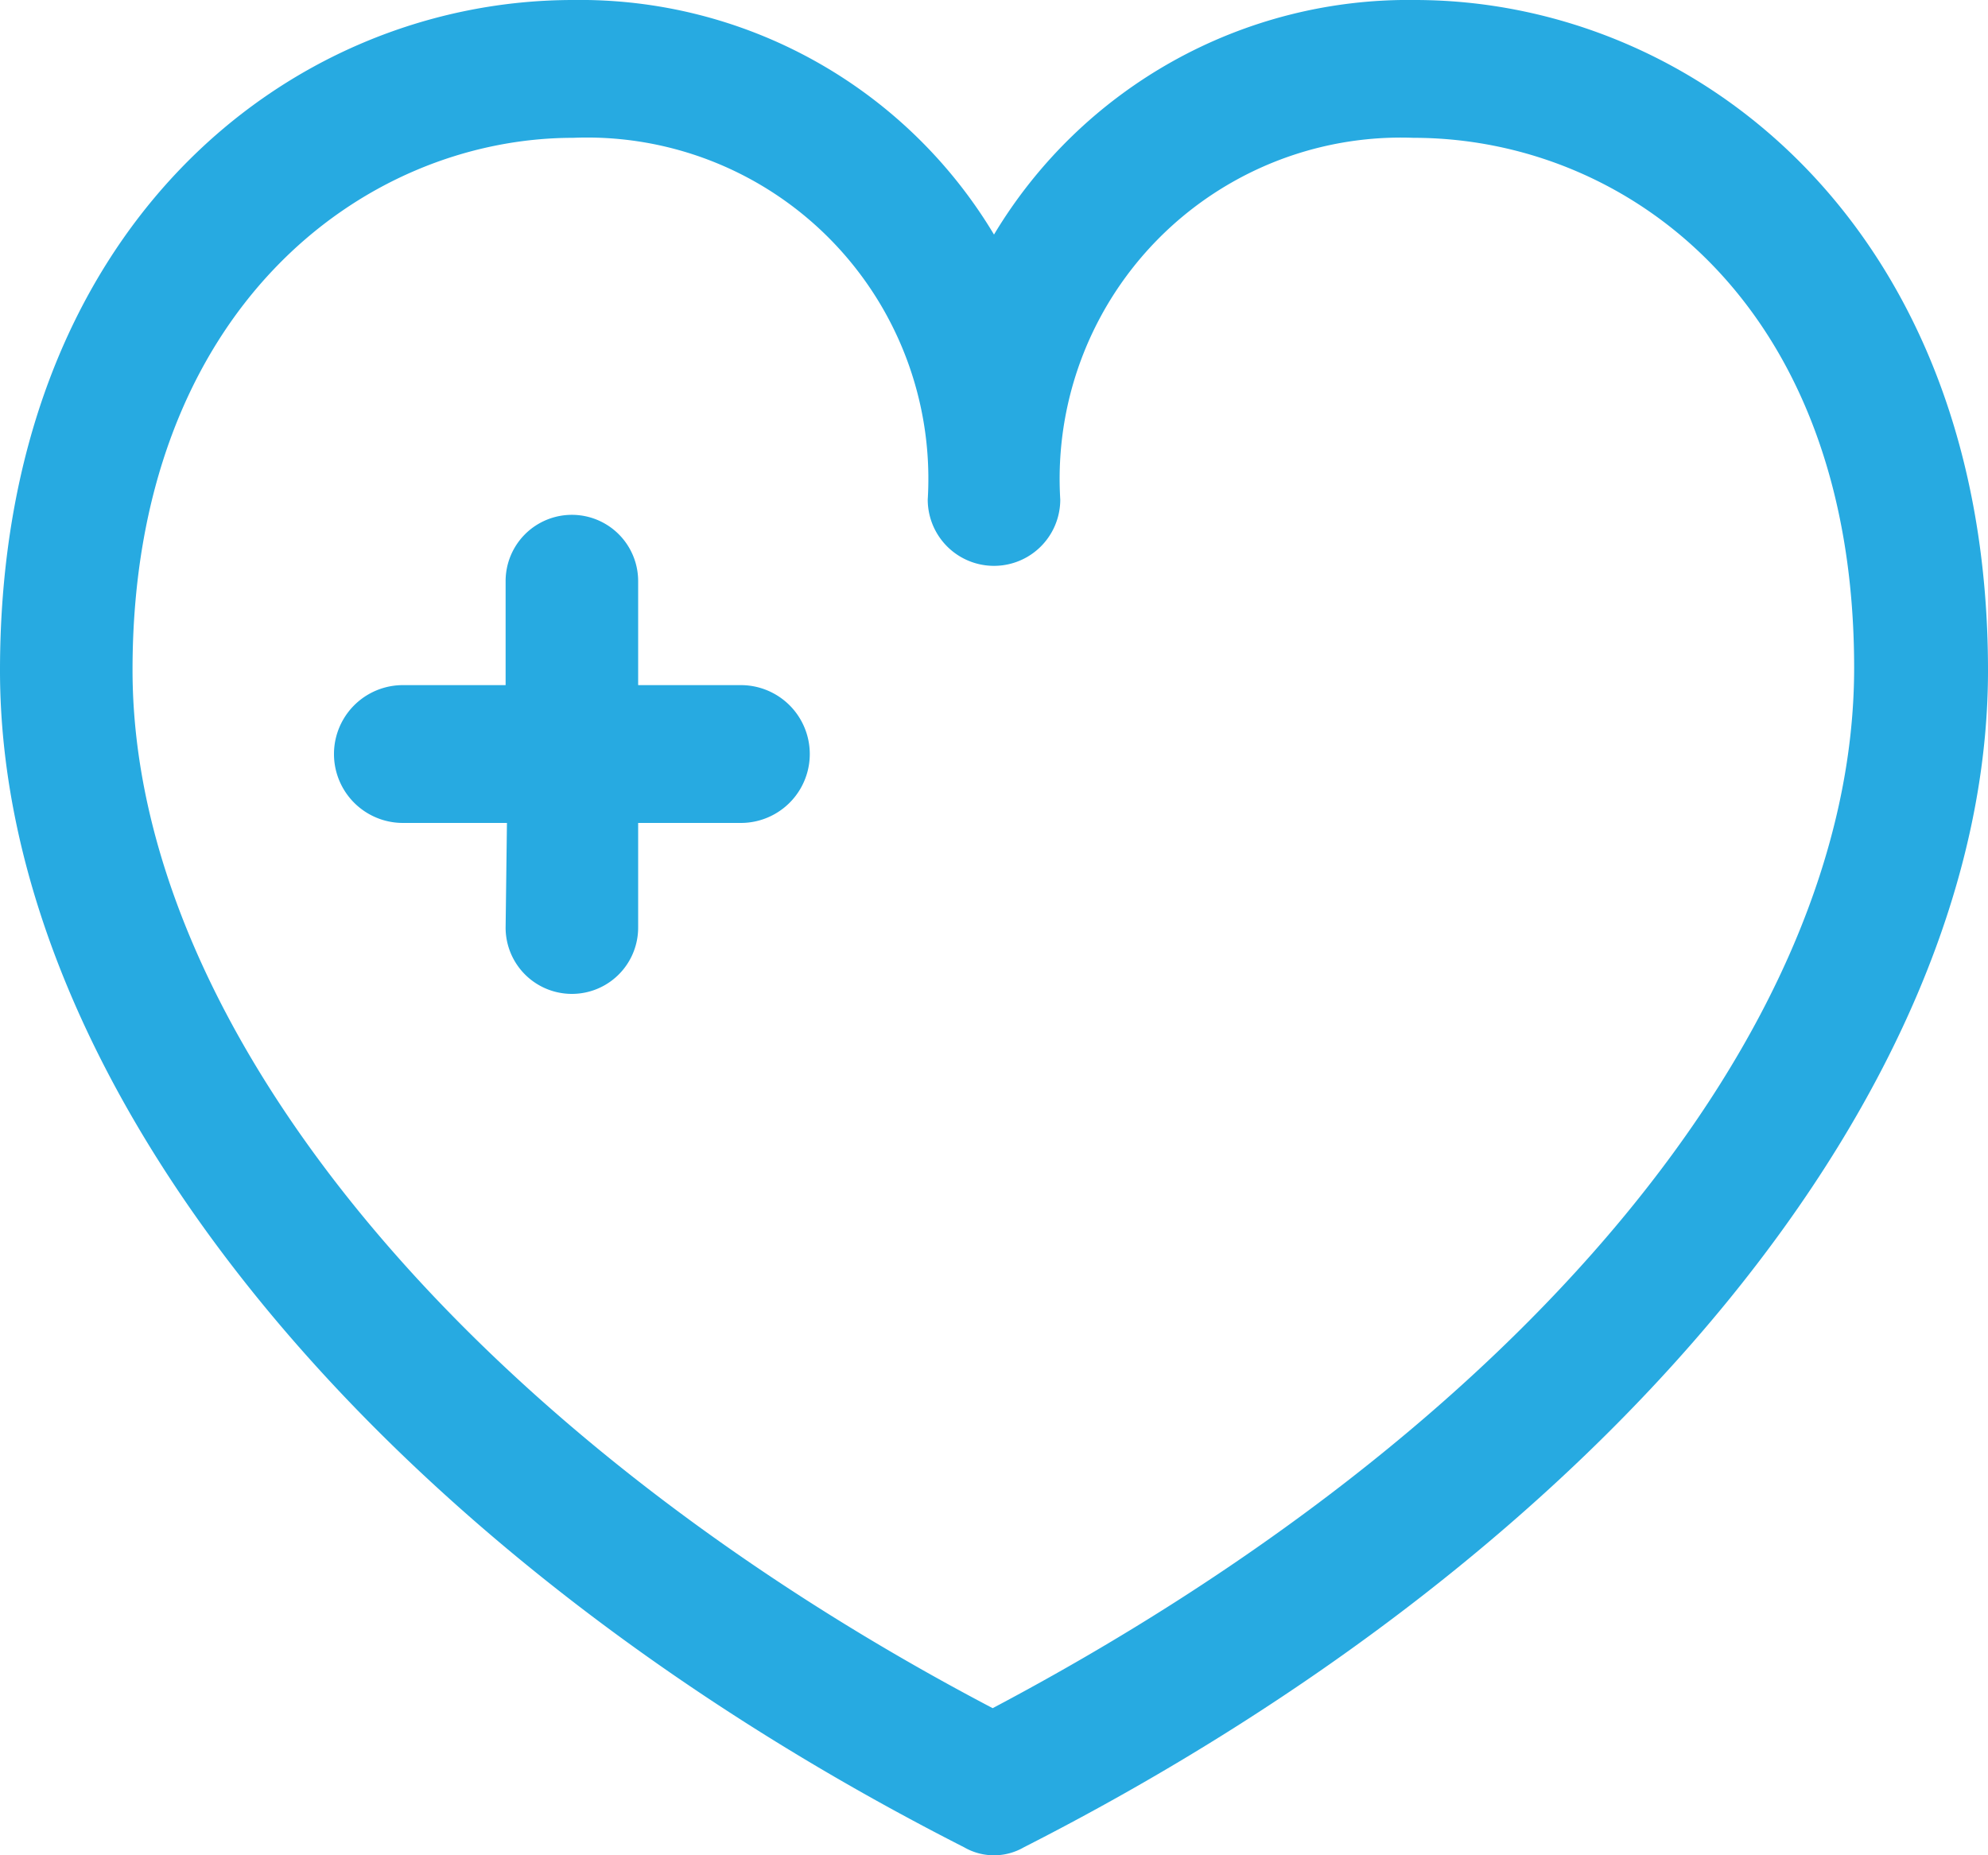 <svg id="Layer_1" data-name="Layer 1" xmlns="http://www.w3.org/2000/svg" viewBox="0 0 30 28"><defs><style>.cls-1{fill:#27aae1;}</style></defs><path class="cls-1" d="M14.55,27.88a.9.9,0,0,0,.9,0C24.29,23.38,30,16.42,30,10.12,30,3.46,25.62,0,21.35,0A7.29,7.29,0,0,0,15,3.54,7.28,7.28,0,0,0,8.65,0C4.34,0,0,3.46,0,10.12,0,16.42,5.7,23.38,14.55,27.88ZM8.65,2.08A5.15,5.15,0,0,1,14,7.54a1,1,0,1,0,2,0,5.15,5.15,0,0,1,5.33-5.46c3.21,0,6.65,2.5,6.65,8s-5.06,11.5-13,15.7C7.11,21.65,2,15.54,2,10.11S5.48,2.08,8.65,2.08Zm-1,10.34H6.08a1,1,0,0,1,0-2.08H7.63V8.77a1,1,0,1,1,2,0v1.57h1.55a1,1,0,0,1,0,2.08H9.63V14a1,1,0,1,1-2,0Z"/></svg>